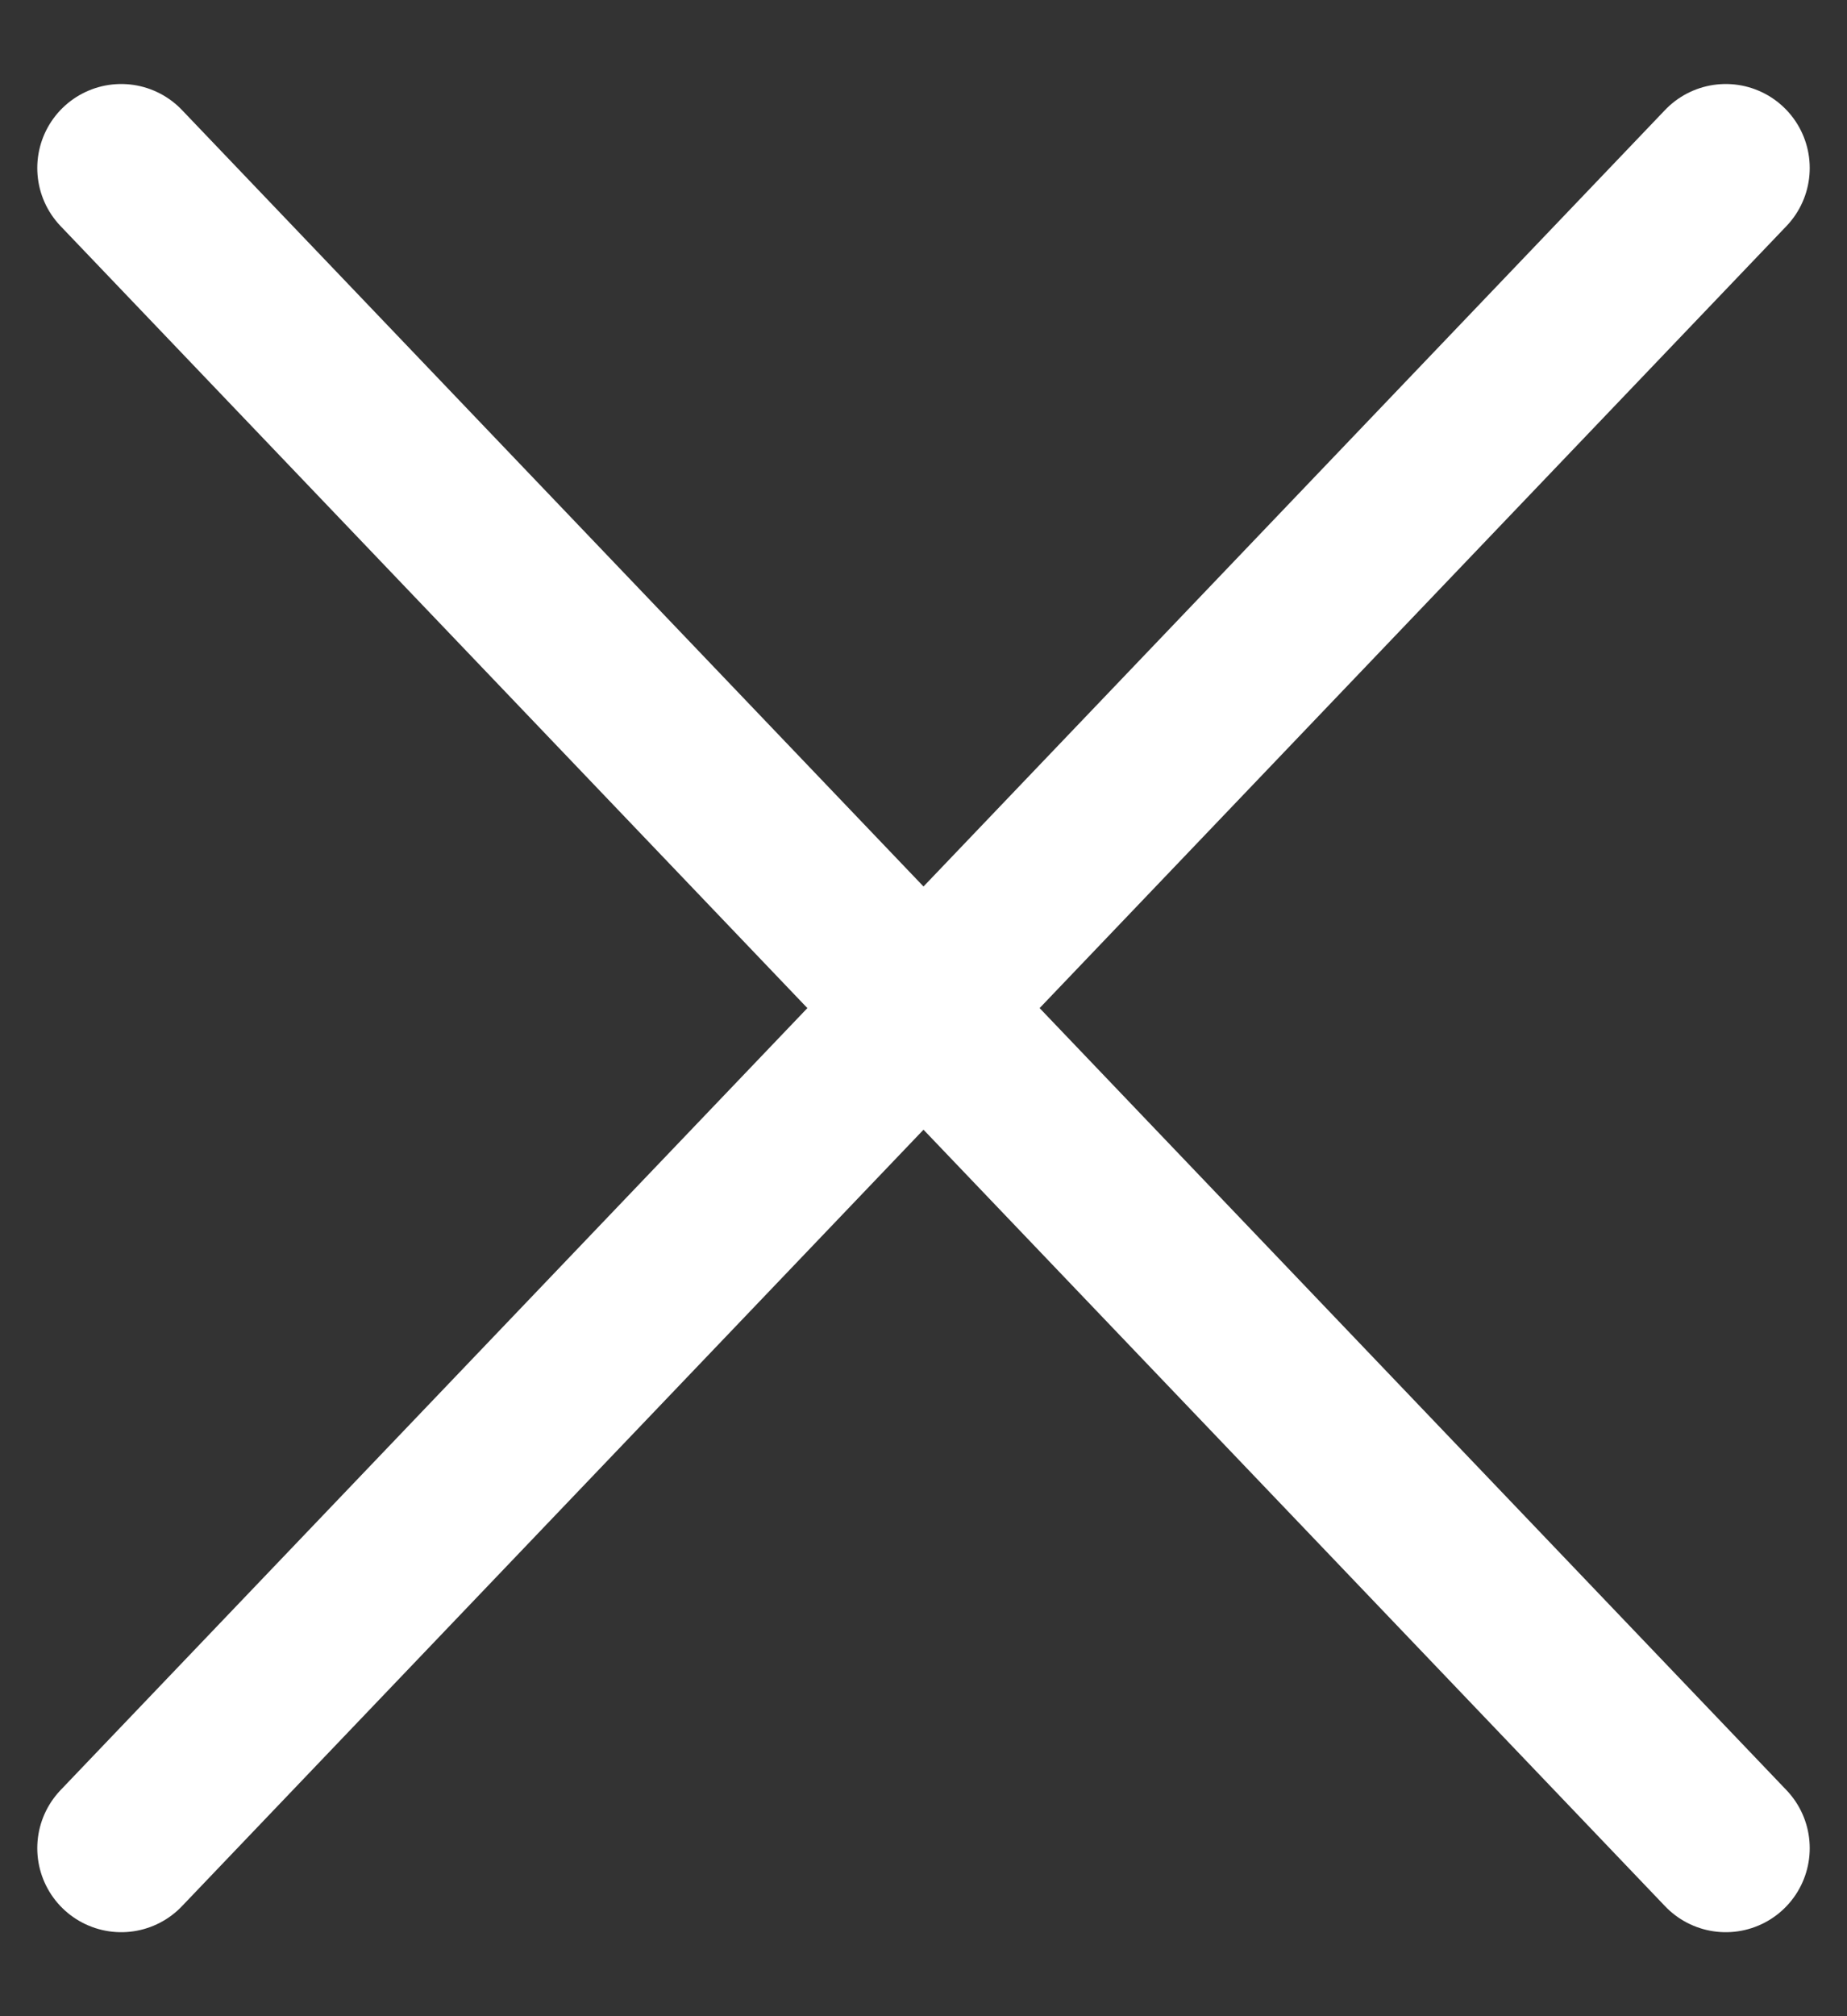 <svg width="22" height="24" viewBox="0 0 22 24" fill="none" xmlns="http://www.w3.org/2000/svg">
<rect x="0" y="0" width="22" height="24" fill="#333333" stroke="none"/>
<path d="M1.444 22L20.556 2" stroke="white" stroke-width="2" stroke-linecap="round" stroke-linejoin="round"/>
<path d="M1.444 2L20.556 22" stroke="white" stroke-width="2" stroke-linecap="round" stroke-linejoin="round"/>
</svg>
